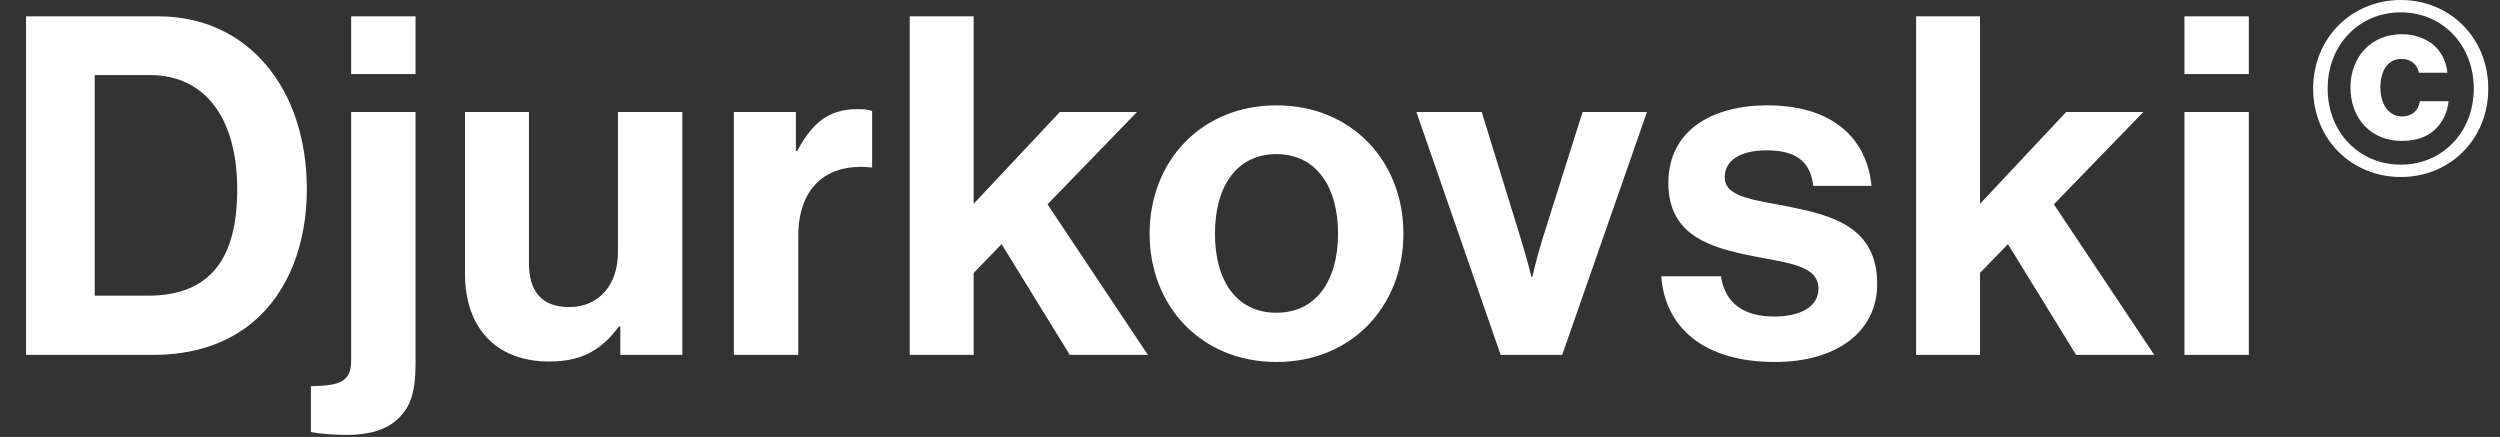 <svg width="904" height="158" viewBox="0 0 904 158" fill="none" xmlns="http://www.w3.org/2000/svg">
<rect x="0" y="0" width="904" height="158" fill="#333333" stroke="none"/>
<path d="M868.397 50.948C857.314 50.948 849.925 42.786 849.925 31.703C849.925 20.62 857.314 12.372 868.483 12.372C872.865 12.372 876.473 13.661 879.309 15.723C882.574 18.214 884.55 21.994 884.979 26.29H874.669C874.154 23.541 872.006 21.307 868.397 21.307C863.242 21.307 860.751 25.775 860.751 31.703C860.751 37.717 863.758 42.099 868.569 42.099C872.435 42.099 874.669 39.607 875.013 36.6H885.409C885.065 40.552 883.261 44.161 880.683 46.652C877.676 49.574 873.81 50.948 868.397 50.948ZM868.14 59.54C883.175 59.54 894.516 47.769 894.516 32.047C894.516 16.238 883.175 4.468 868.14 4.468C853.018 4.468 841.678 16.238 841.678 32.047C841.678 47.769 853.018 59.54 868.14 59.54ZM868.14 64.007C850.441 64.007 836.437 50.433 836.437 32.047C836.437 13.661 850.441 4.50992e-05 868.14 4.50992e-05C885.838 4.50992e-05 899.757 13.661 899.757 32.047C899.757 50.433 885.838 64.007 868.14 64.007Z" fill="white"/>
<path d="M9.417 128.328V5.906H57.187C89.89 5.906 110.95 32.273 110.95 68.401C110.95 88.262 104.273 105.727 91.431 116.513C82.357 124.047 70.543 128.328 55.133 128.328H9.417ZM34.244 106.925H53.42C76.706 106.925 85.781 92.714 85.781 68.401C85.781 44.088 75.165 27.137 54.105 27.137H34.244V106.925ZM125.605 157.264C121.325 157.264 116.017 156.921 112.421 156.236V139.628C121.838 139.457 126.975 138.601 126.975 130.553V40.492H150.261V131.752C150.261 142.025 148.206 147.162 144.439 150.929C139.988 155.552 133.139 157.264 125.605 157.264ZM126.975 26.794V5.906H150.261V26.794H126.975ZM246.737 128.328H224.308V118.054H223.794C217.801 126.102 210.952 130.725 198.625 130.725C179.106 130.725 168.147 118.226 168.147 99.049V40.492H191.262V95.111C191.262 105.384 195.885 111.034 205.816 111.034C216.774 111.034 223.451 102.816 223.451 91.173V40.492H246.737V128.328ZM287.796 40.492V54.532H288.31C293.618 44.601 299.61 39.465 309.883 39.465C312.452 39.465 313.993 39.636 315.362 40.15V60.525H314.849C299.61 58.984 288.652 67.031 288.652 85.523V128.328H265.366V40.492H287.796ZM386.833 128.328L362.177 88.262L352.075 98.707V128.328H328.961V5.906H352.075V73.709L383.237 40.492H411.146L378.786 73.88L415.084 128.328H386.833ZM461.583 130.896C434.359 130.896 415.696 110.692 415.696 84.495C415.696 58.299 434.359 38.095 461.583 38.095C488.807 38.095 507.47 58.299 507.47 84.495C507.47 110.692 488.807 130.896 461.583 130.896ZM461.583 113.089C475.794 113.089 483.842 101.617 483.842 84.495C483.842 67.374 475.794 55.73 461.583 55.73C447.201 55.73 439.325 67.374 439.325 84.495C439.325 101.617 447.201 113.089 461.583 113.089ZM542.639 128.328L512.162 40.492H535.79L549.83 86.036C552.399 94.426 553.768 100.076 553.768 100.076H554.111C554.111 100.076 555.309 94.426 557.878 86.036L572.26 40.492H595.546L564.898 128.328H542.639ZM641.803 130.896C616.291 130.896 602.08 118.568 600.71 99.905H622.284C623.825 110.007 631.016 114.459 641.46 114.459C651.734 114.459 657.555 110.521 657.555 104.357C657.555 95.967 646.426 95.111 634.44 92.714C618.688 89.632 603.279 85.352 603.279 66.175C603.279 47.169 619.031 38.095 639.063 38.095C662.178 38.095 675.02 49.567 676.732 67.202H655.672C654.644 57.785 648.652 54.361 638.721 54.361C629.646 54.361 623.654 57.785 623.654 64.12C623.654 71.654 635.297 72.339 647.796 74.907C662.521 77.989 678.786 82.098 678.786 102.645C678.786 120.28 663.719 130.896 641.803 130.896ZM750.73 128.328L726.075 88.262L715.973 98.707V128.328H692.858V5.906H715.973V73.709L747.135 40.492H775.043L742.683 73.88L778.981 128.328H750.73ZM789.894 128.328V40.492H813.179V128.328H789.894ZM789.894 26.794V5.906H813.179V26.794H789.894Z" fill="white"/>
</svg>

